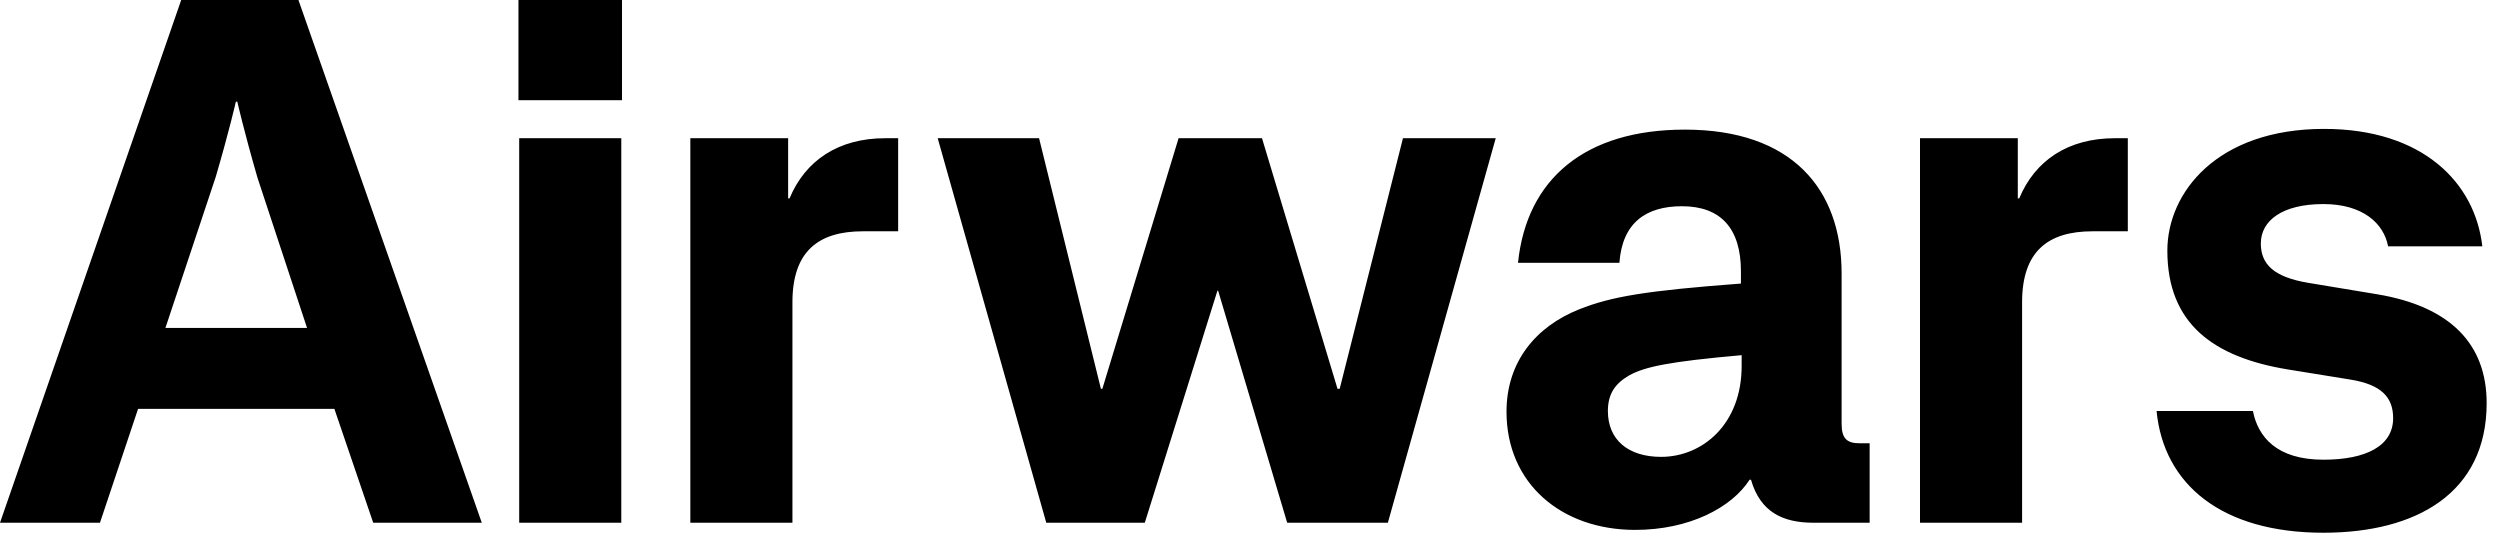 <svg width="118" height="26" viewBox="0 0 118 26" fill="none" xmlns="http://www.w3.org/2000/svg">
<g clip-path="url(#clip0_130_724)">
<path d="M117.165 11.627C116.826 8.619 114.348 6.084 109.698 6.084C104.641 6.084 102.299 9.092 102.299 11.829C102.299 15.277 104.471 16.865 108.001 17.44L110.92 17.913C112.414 18.15 112.956 18.759 112.956 19.738C112.956 21.056 111.667 21.698 109.664 21.698C107.458 21.698 106.576 20.617 106.338 19.4H101.79C102.129 22.881 104.879 25.145 109.664 25.145C114.077 25.145 117.37 23.253 117.37 19.028C117.37 16.223 115.639 14.465 112.211 13.891L108.951 13.35C107.322 13.079 106.711 12.471 106.711 11.491C106.711 10.41 107.729 9.632 109.664 9.632C111.531 9.632 112.515 10.546 112.719 11.627L117.165 11.627ZM90.623 24.674H95.443V14.263C95.443 11.864 96.665 10.917 98.769 10.917H100.433V6.524H99.822C97.615 6.524 96.054 7.571 95.308 9.363H95.24V6.524H90.624V24.674H90.623ZM78.404 21.564C76.843 21.564 75.892 20.753 75.892 19.401C75.892 18.556 76.266 18.082 76.911 17.711C77.658 17.306 78.778 17.068 82.206 16.764V17.271C82.206 20.043 80.339 21.564 78.404 21.564ZM76.436 12.404C76.572 10.512 77.692 9.734 79.388 9.734C81.222 9.734 82.172 10.782 82.172 12.809V13.384C77.692 13.722 76.063 13.993 74.535 14.601C72.499 15.412 71.107 17.068 71.107 19.434C71.107 22.814 73.686 25.011 77.182 25.011C79.728 25.011 81.731 23.964 82.579 22.645H82.647C83.088 24.166 84.14 24.673 85.6 24.673H88.247V20.922H87.773C87.196 20.922 86.924 20.719 86.924 20.009V12.911C86.924 8.889 84.548 6.118 79.524 6.118C74.807 6.118 72.057 8.45 71.65 12.404L76.436 12.404ZM44.259 6.524L49.384 24.674H54.034L57.462 13.722H57.496L60.755 24.674H65.507L70.598 6.524H66.22L63.233 18.352H63.131L59.566 6.524H55.629L52.031 18.352H51.963L49.044 6.524H44.259ZM32.584 24.674H37.403V14.263C37.403 11.864 38.625 10.917 40.73 10.917H42.393V6.524H41.782C39.575 6.524 38.014 7.571 37.267 9.363H37.2V6.524H32.584V24.674ZM24.506 24.674H29.325V6.524H24.506V24.674ZM24.471 4.729H29.359V0H24.471V4.729ZM10.183 8.348C10.828 6.151 11.133 4.799 11.133 4.799H11.201C11.201 4.799 11.506 6.151 12.151 8.382L14.493 15.48H7.807L10.183 8.348ZM0 24.674H4.718L6.517 19.299H15.783L17.616 24.674H22.741L14.086 0H8.553L0 24.674Z" fill="black"/>
</g>
<defs>
<clipPath id="clip0_130_724">
<rect width="118" height="25.286" fill="white"/>
</clipPath>
</defs>
</svg>
